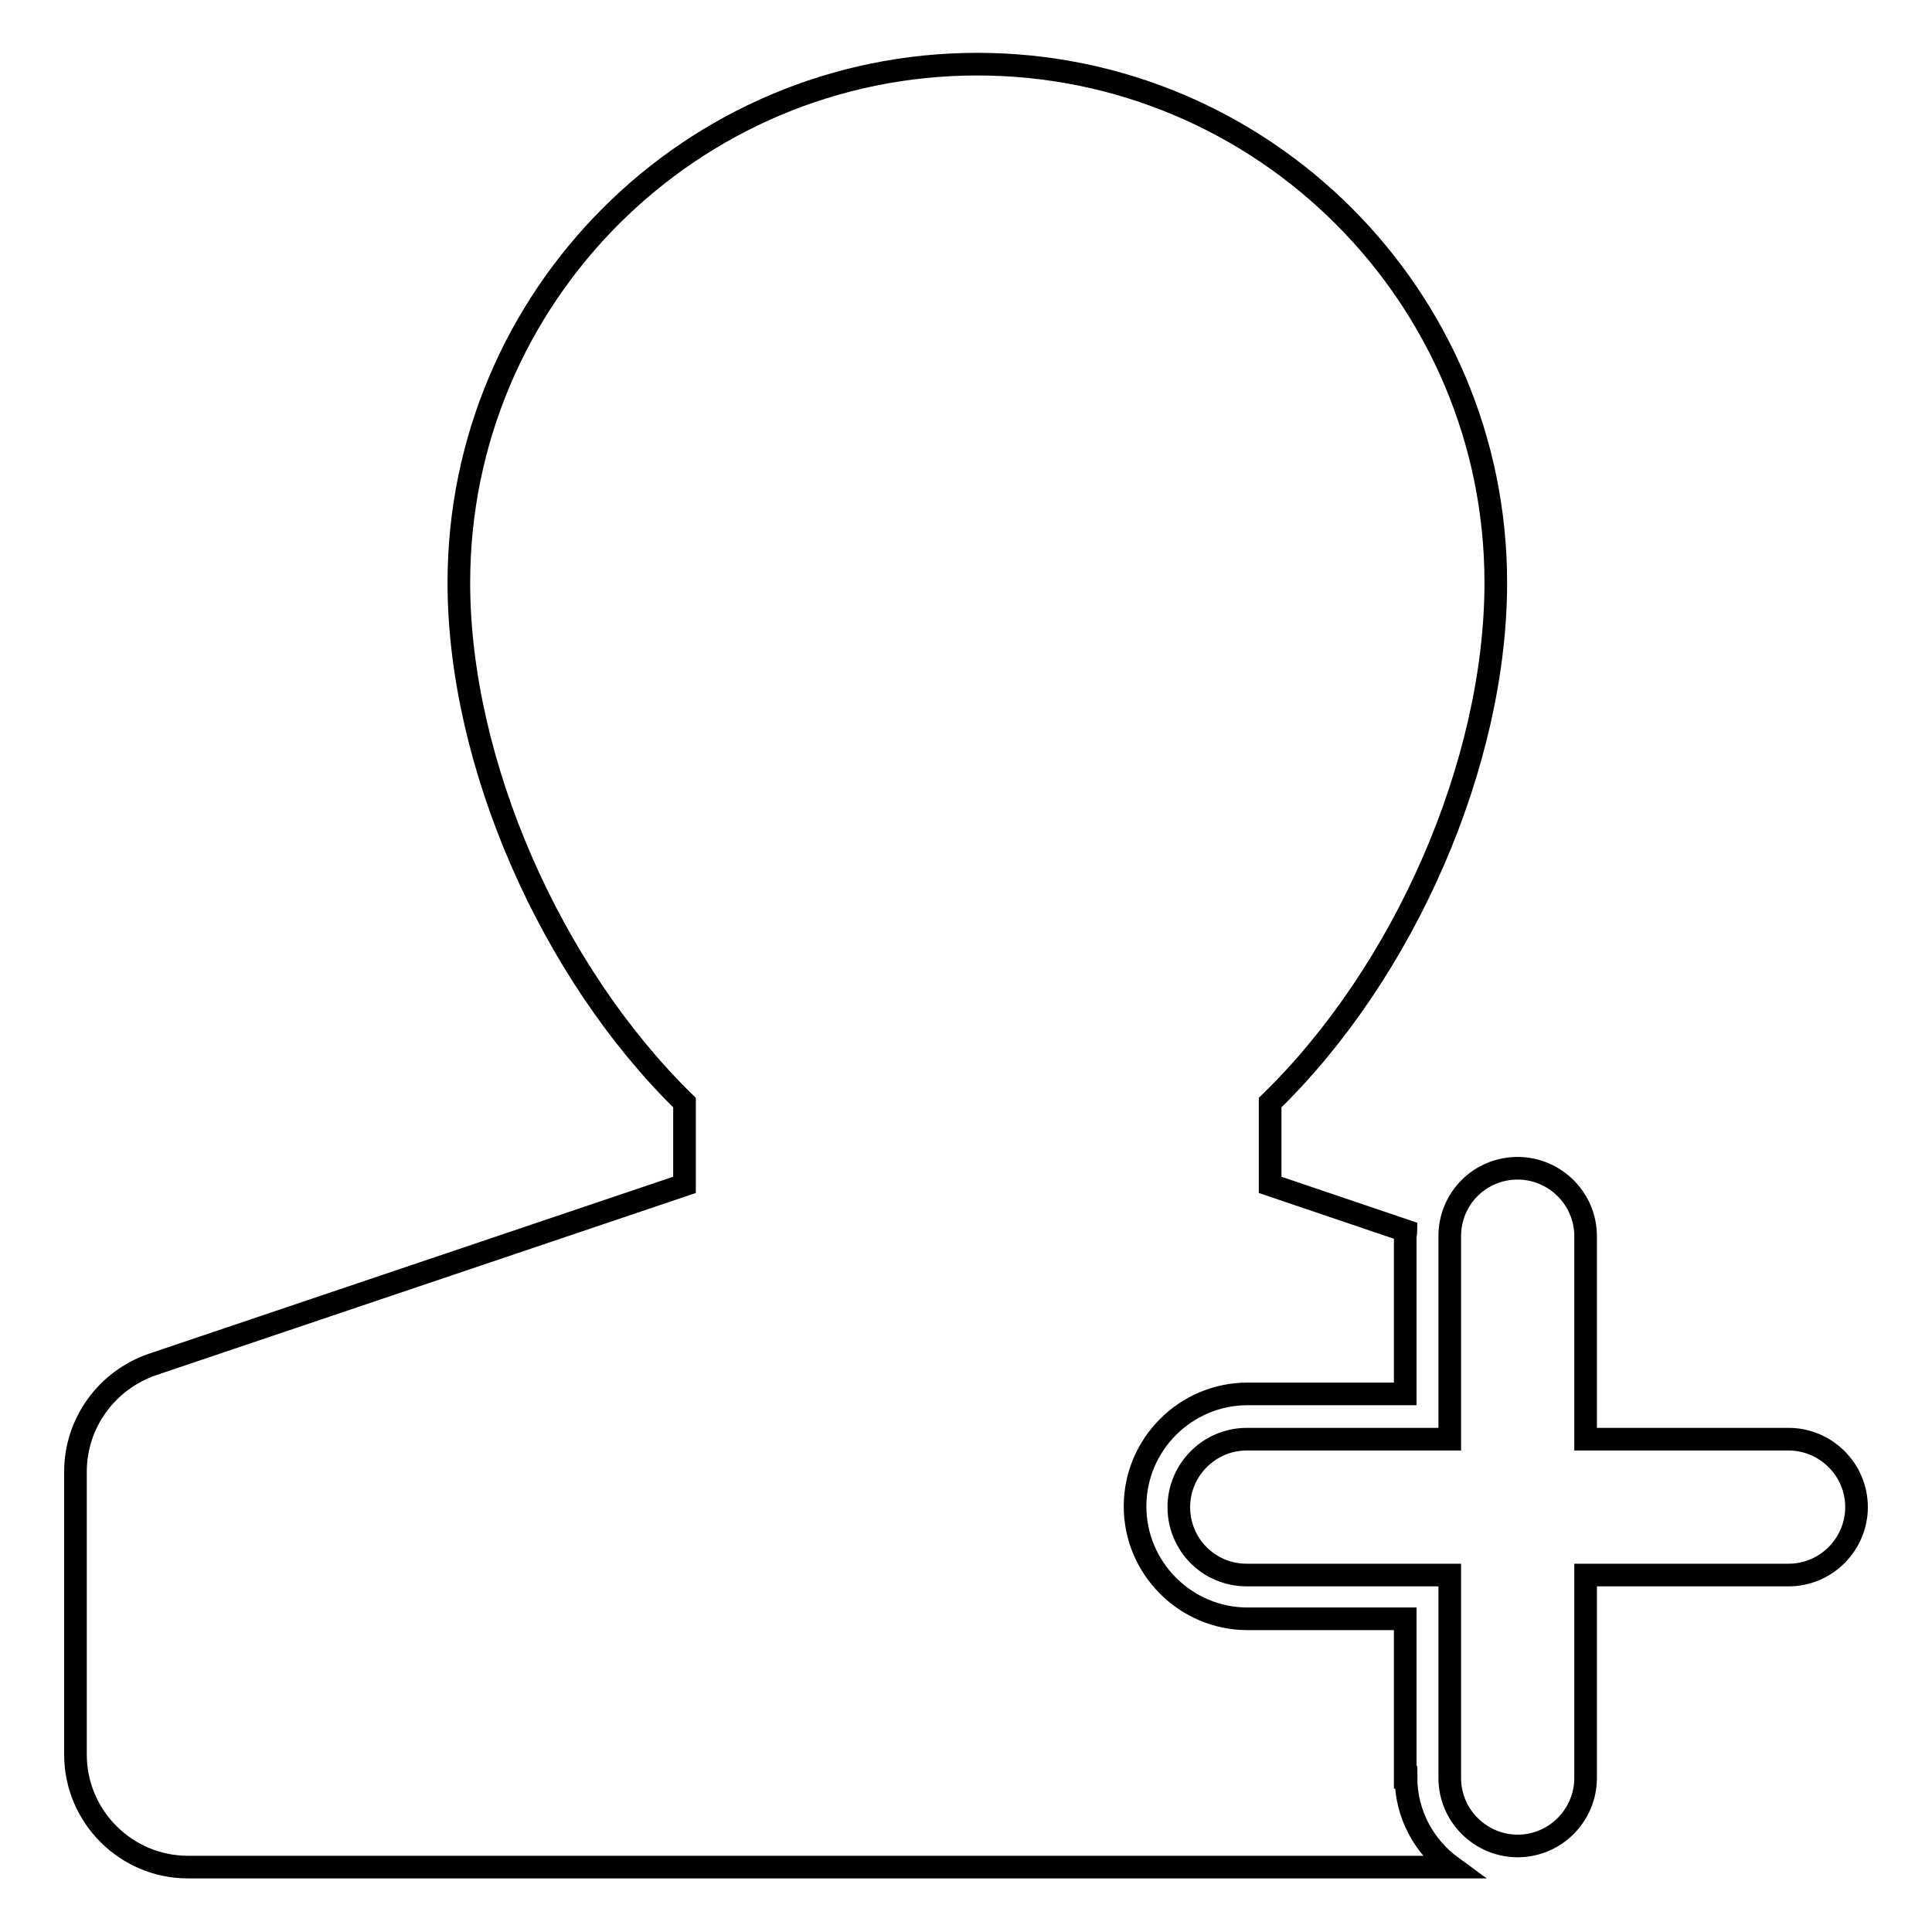 <?xml version="1.0" encoding="utf-8"?>
<!-- Svg Vector Icons : http://www.onlinewebfonts.com/icon -->
<!DOCTYPE svg PUBLIC "-//W3C//DTD SVG 1.1//EN" "http://www.w3.org/Graphics/SVG/1.1/DTD/svg11.dtd">
<svg version="1.1" xmlns="http://www.w3.org/2000/svg" xmlns:xlink="http://www.w3.org/1999/xlink" x="0px" y="0px" viewBox="0 0 256 256" enable-background="new 0 0 256 256" xml:space="preserve">
<g> <path stroke-width="3" fill-opacity="0" stroke="#000000"  d="M237,190.7c4.9,0,9,4,9,9c0,4.9-4,9-9,9h-26.9v26.9c0,4.9-4,9-9,9c-4.9,0-9-4-9-9v-26.9h-26.9c-5,0-9-4-9-9 c0-4.9,4-9,9-9h26.9v-26.9c0-5,4-9,9-9c4.9,0,9,4,9,9v26.9H237z M186.3,235.5c0,4.9,2.4,9.2,6.1,11.9H24.9 c-8.2,0-14.9-6.7-14.9-14.9V195c0-6.4,4.1-12.1,10.2-14.2L90.7,157v-10.9c-17.7-17.3-29.9-45-29.9-68.9c0-37.9,30.8-68.7,68.7-68.7 c37.9,0,68.7,30.8,68.7,68.7c0,23.9-12.1,51.6-29.9,68.9V157l18,6.1c0,0.3-0.1,0.5-0.1,0.7v20.9h-20.9c-8.2,0-14.9,6.7-14.9,14.9 s6.7,14.9,14.9,14.9h20.9V235.5z"/></g>
</svg>
